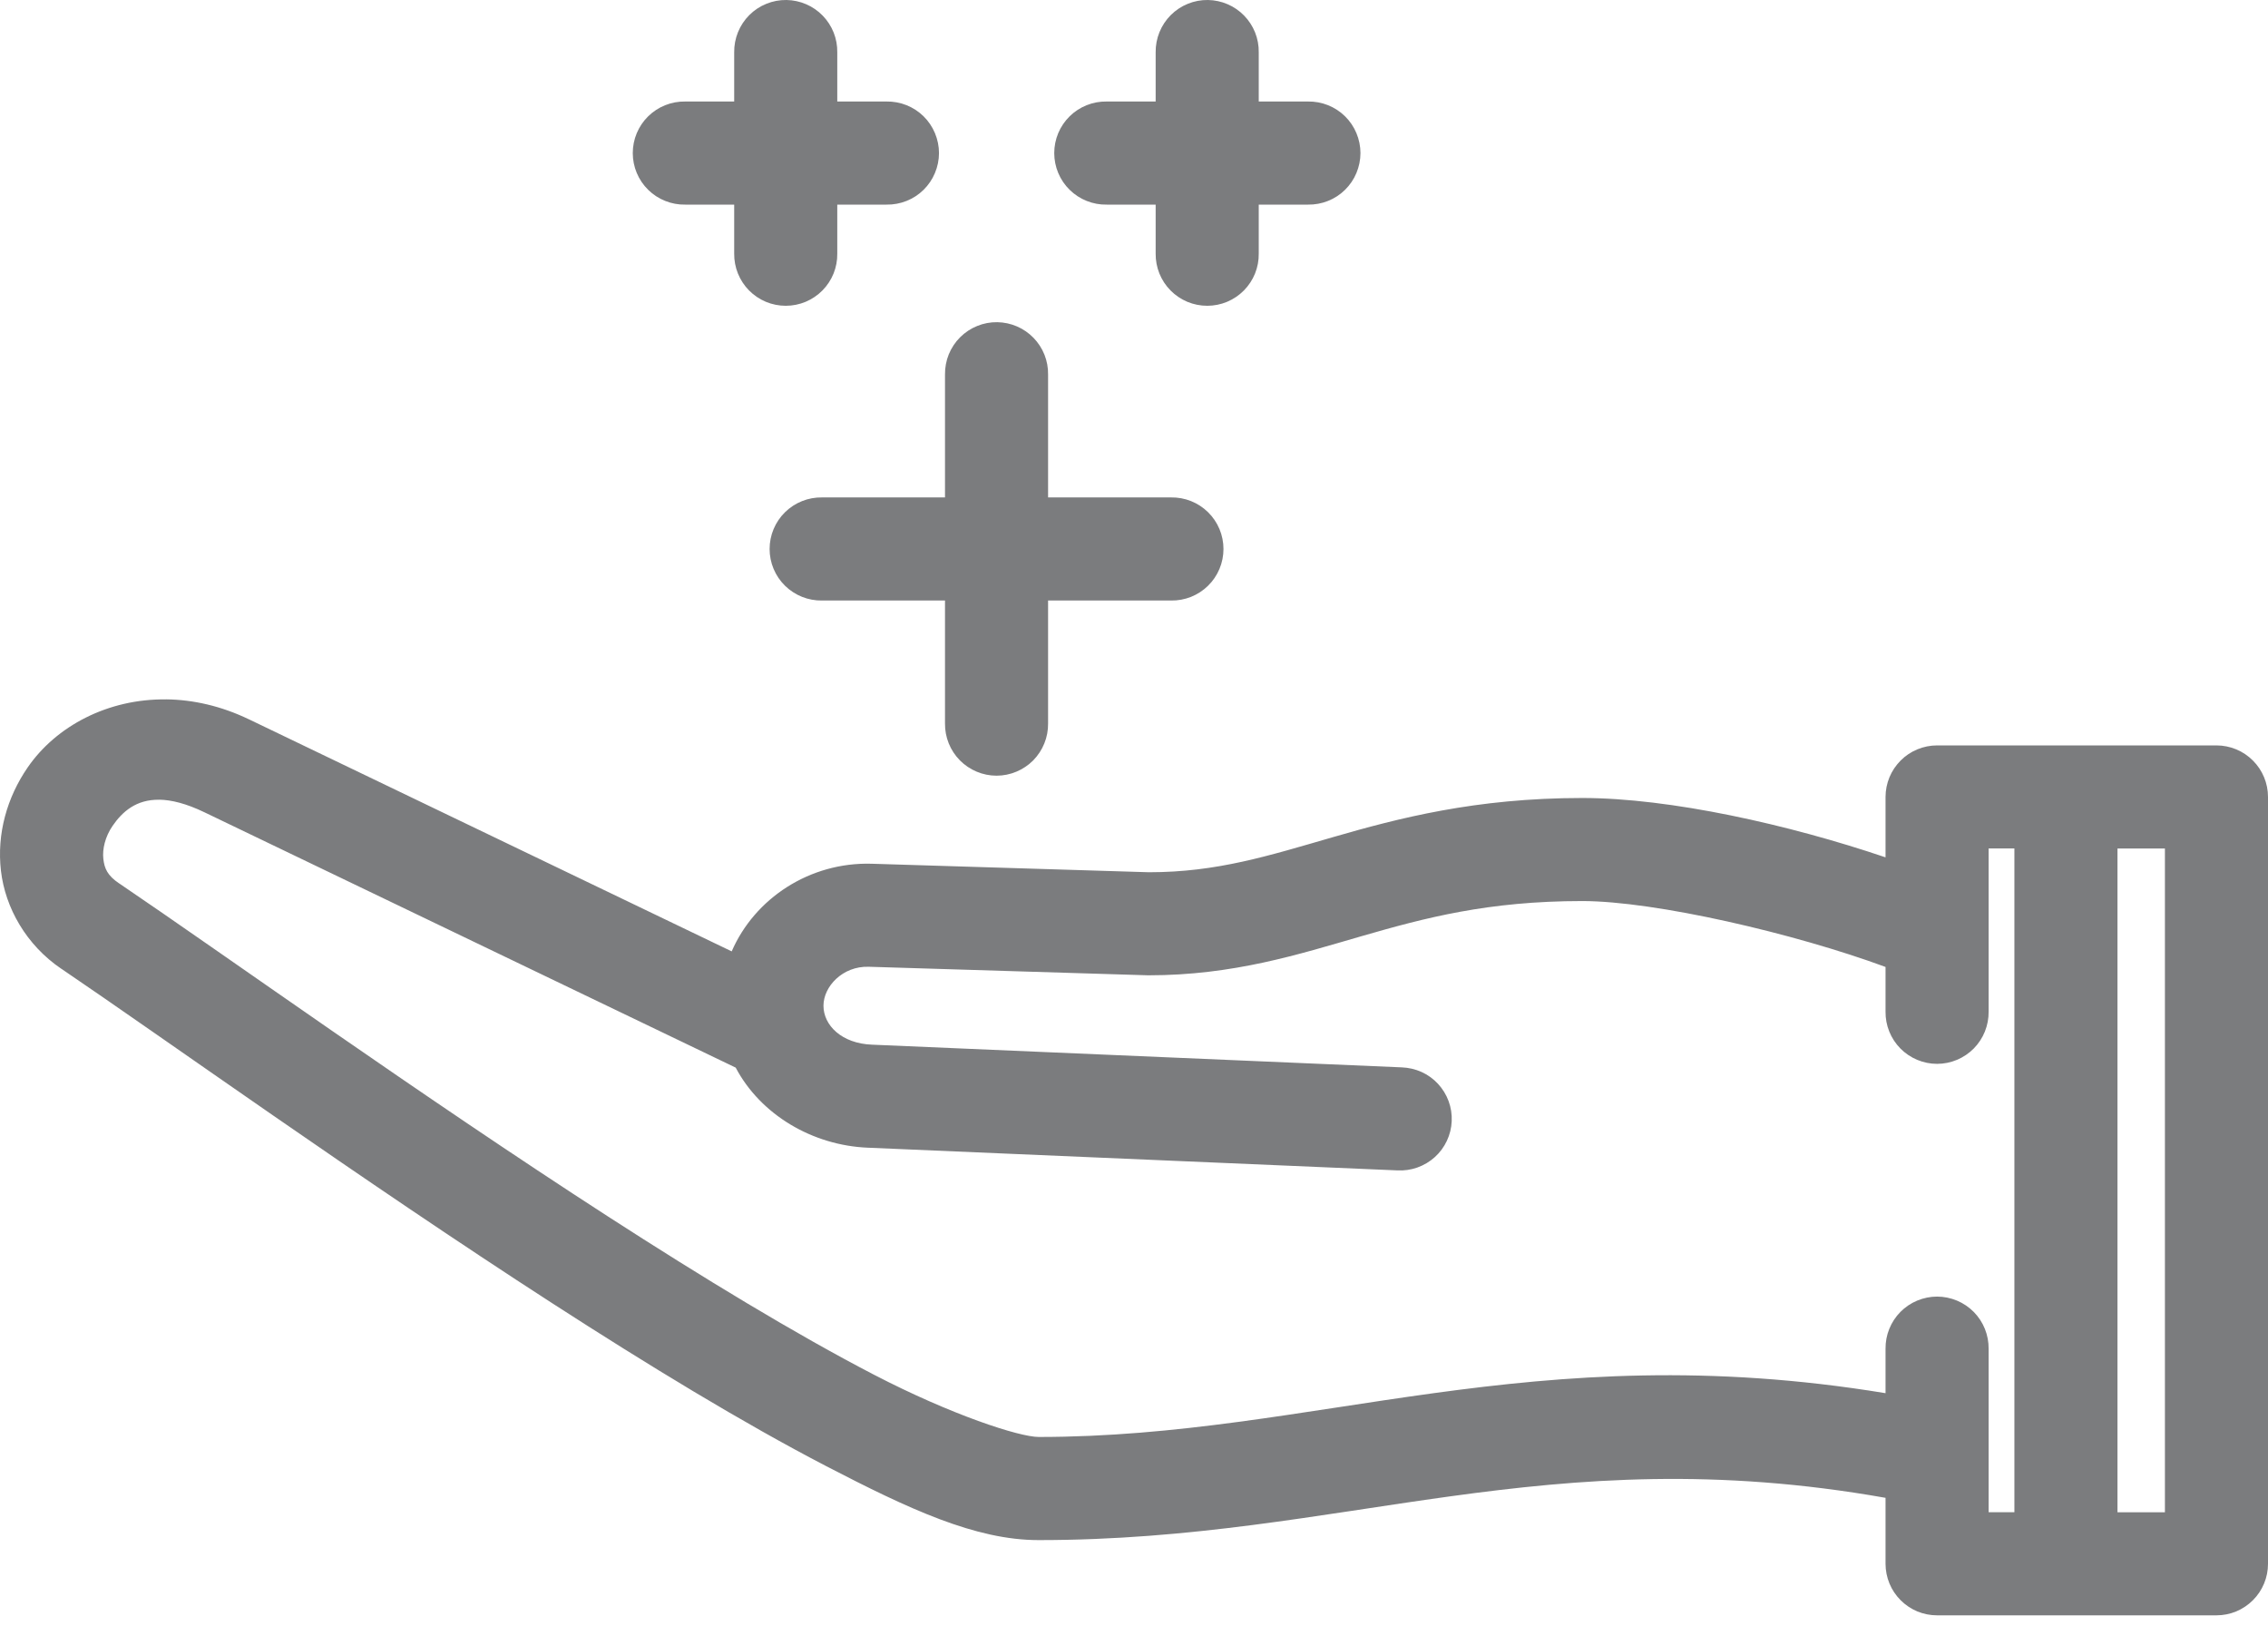 <svg width="60" height="43" viewBox="0 0 60 43" version="1.1" xmlns="http://www.w3.org/2000/svg" xmlns:xlink="http://www.w3.org/1999/xlink">
<title>icon-benefits 2</title>
<desc>Created using Figma</desc>
<g id="Canvas" transform="translate(7448 -971)">
<g id="icon-benefits 2">
<g id="Group">
<g id="Vector">
<use xlink:href="#path0_fill" transform="translate(-7448 989.498)" fill="#7B7C7E"/>
</g>
<g id="Vector">
<use xlink:href="#path1_fill" transform="translate(-7427.64 979.522)" fill="#7B7C7E"/>
</g>
<g id="Vector">
<use xlink:href="#path2_fill" transform="translate(-7431.26 971)" fill="#7B7C7E"/>
</g>
<g id="Vector">
<use xlink:href="#path3_fill" transform="translate(-7420.11 971)" fill="#7B7C7E"/>
</g>
</g>
</g>
</g>
<defs>
<path id="path0_fill" fill-rule="evenodd" d="M 4.4 1.15452e-05C 5.105 0.009 5.847 0.173 6.585 0.528C 6.585 0.528 6.585 0.528 6.586 0.528L 19.357 6.666C 19.963 5.267 21.419 4.301 23.059 4.348C 23.06 4.348 23.061 4.348 23.061 4.348L 30.397 4.573C 32.194 4.573 33.551 4.14 35.266 3.644C 36.986 3.147 39.031 2.609 41.858 2.609C 44.187 2.609 47.326 3.313 49.882 4.179L 49.882 2.582C 49.882 2.403 49.918 2.225 49.986 2.06C 50.054 1.895 50.156 1.744 50.282 1.618C 50.408 1.491 50.559 1.39 50.724 1.322C 50.889 1.254 51.067 1.218 51.246 1.218L 58.636 1.218C 58.815 1.218 58.993 1.254 59.158 1.322C 59.323 1.39 59.474 1.491 59.6 1.618C 59.727 1.744 59.828 1.895 59.896 2.06C 59.965 2.225 60 2.403 60 2.582L 60 8.152L 60 22.865C 60 23.044 59.965 23.222 59.896 23.387C 59.828 23.552 59.727 23.703 59.6 23.829C 59.474 23.955 59.323 24.056 59.158 24.125C 58.993 24.193 58.815 24.228 58.636 24.228L 51.246 24.228C 51.067 24.228 50.889 24.193 50.724 24.125C 50.559 24.056 50.408 23.955 50.282 23.829C 50.156 23.703 50.054 23.552 49.986 23.387C 49.918 23.222 49.882 23.043 49.882 22.865L 49.882 21.12C 40.905 19.531 35.566 22.238 27.479 22.238C 27.478 22.238 27.477 22.238 27.476 22.238C 25.805 22.238 24.051 21.419 21.856 20.281C 19.662 19.142 17.152 17.614 14.613 15.975C 9.536 12.697 4.334 8.963 1.626 7.128C 1.625 7.127 1.624 7.127 1.624 7.128C 0.695 6.5 0.138 5.513 0.025 4.534C -0.088 3.555 0.186 2.594 0.732 1.801C 1.482 0.711 2.85 -0.019 4.4 0.001L 4.4 1.15452e-05ZM 4.214 2.655C 3.6 2.646 3.235 2.973 2.978 3.347C 2.782 3.631 2.704 3.965 2.734 4.22C 2.763 4.475 2.843 4.66 3.151 4.868C 3.152 4.869 3.152 4.869 3.153 4.868C 5.94 6.756 11.094 10.456 16.092 13.683C 18.591 15.296 21.05 16.789 23.112 17.859C 25.174 18.929 26.963 19.509 27.48 19.51C 34.799 19.51 40.52 16.812 49.882 18.352L 49.882 17.178C 49.88 16.998 49.913 16.818 49.981 16.651C 50.048 16.484 50.149 16.331 50.275 16.203C 50.402 16.075 50.554 15.972 50.72 15.903C 50.886 15.834 51.066 15.797 51.245 15.797C 51.425 15.797 51.605 15.834 51.771 15.903C 51.937 15.972 52.089 16.075 52.216 16.203C 52.342 16.331 52.443 16.484 52.51 16.651C 52.577 16.818 52.611 16.998 52.609 17.178L 52.609 21.501L 53.291 21.501L 53.291 3.944L 52.609 3.944L 52.609 8.26C 52.611 8.44 52.577 8.62 52.51 8.787C 52.443 8.954 52.342 9.107 52.216 9.235C 52.089 9.363 51.937 9.466 51.771 9.535C 51.605 9.605 51.425 9.641 51.245 9.641C 51.066 9.641 50.886 9.605 50.72 9.535C 50.554 9.466 50.402 9.363 50.275 9.235C 50.149 9.107 50.048 8.954 49.981 8.787C 49.913 8.62 49.88 8.44 49.882 8.26L 49.882 7.078C 47.475 6.19 43.789 5.335 41.857 5.335C 39.366 5.335 37.699 5.779 36.023 6.263C 34.347 6.748 32.628 7.299 30.382 7.299C 30.369 7.299 30.355 7.299 30.341 7.298L 22.98 7.073C 22.289 7.053 21.785 7.597 21.785 8.103C 21.785 8.62 22.264 9.103 23.071 9.134C 23.073 9.134 23.075 9.134 23.077 9.134L 37.081 9.734C 37.261 9.741 37.441 9.781 37.605 9.855C 37.769 9.929 37.918 10.036 38.041 10.168C 38.163 10.3 38.26 10.456 38.322 10.625C 38.385 10.794 38.413 10.976 38.405 11.156C 38.398 11.336 38.354 11.514 38.277 11.677C 38.201 11.84 38.091 11.988 37.958 12.108C 37.824 12.229 37.666 12.323 37.496 12.383C 37.327 12.443 37.145 12.469 36.965 12.459L 22.967 11.859L 22.961 11.859C 21.494 11.8 20.12 10.985 19.463 9.741L 5.404 2.985L 5.404 2.985C 4.925 2.755 4.535 2.659 4.214 2.654L 4.214 2.655ZM 57.273 3.945L 56.018 3.945L 56.018 21.502L 57.273 21.502L 57.273 8.152L 57.273 3.945Z"/>
<path id="path1_fill" fill-rule="evenodd" d="M 6.024 0C 6.203 0.003 6.38 0.041 6.544 0.112C 6.708 0.182 6.858 0.286 6.982 0.414C 7.106 0.542 7.205 0.694 7.271 0.86C 7.337 1.026 7.37 1.205 7.367 1.383L 7.367 4.635L 10.619 4.635C 10.8 4.632 10.981 4.665 11.149 4.732C 11.316 4.799 11.47 4.899 11.599 5.026C 11.728 5.152 11.831 5.305 11.901 5.471C 11.971 5.638 12.007 5.818 12.007 5.999C 12.007 6.179 11.971 6.36 11.901 6.526C 11.831 6.693 11.728 6.845 11.599 6.971C 11.47 7.098 11.316 7.198 11.149 7.265C 10.981 7.332 10.8 7.365 10.619 7.362L 7.367 7.362L 7.367 10.614C 7.369 10.794 7.336 10.975 7.268 11.141C 7.201 11.308 7.1 11.461 6.974 11.59C 6.847 11.717 6.695 11.82 6.529 11.889C 6.363 11.959 6.184 11.995 6.004 11.995C 5.824 11.995 5.644 11.959 5.478 11.889C 5.312 11.82 5.16 11.717 5.034 11.59C 4.907 11.461 4.806 11.308 4.739 11.141C 4.672 10.975 4.638 10.794 4.64 10.614L 4.64 7.362L 1.388 7.362C 1.207 7.365 1.026 7.332 0.859 7.265C 0.691 7.198 0.537 7.098 0.408 6.971C 0.279 6.845 0.176 6.693 0.106 6.526C 0.036 6.36 -1.25955e-06 6.179 -1.25955e-06 5.999C -1.25955e-06 5.818 0.036 5.638 0.106 5.471C 0.176 5.305 0.279 5.152 0.408 5.026C 0.537 4.899 0.691 4.799 0.859 4.732C 1.026 4.665 1.207 4.632 1.388 4.635L 4.64 4.635L 4.64 1.383C 4.638 1.201 4.672 1.019 4.74 0.85C 4.809 0.682 4.911 0.527 5.04 0.399C 5.169 0.27 5.323 0.168 5.492 0.1C 5.66 0.031 5.842 -0.003 6.024 0L 6.024 0Z"/>
<path id="path2_fill" fill-rule="evenodd" d="M 4.068 0C 4.246 0.003 4.424 0.041 4.587 0.112C 4.751 0.182 4.901 0.286 5.025 0.414C 5.149 0.542 5.248 0.694 5.314 0.86C 5.38 1.026 5.413 1.205 5.41 1.383L 5.41 2.685L 6.713 2.685C 6.893 2.682 7.074 2.715 7.242 2.782C 7.41 2.849 7.564 2.949 7.693 3.076C 7.821 3.202 7.925 3.355 7.994 3.521C 8.064 3.688 8.101 3.868 8.101 4.049C 8.101 4.229 8.064 4.41 7.994 4.576C 7.925 4.743 7.821 4.895 7.693 5.021C 7.564 5.148 7.41 5.249 7.242 5.315C 7.074 5.382 6.893 5.415 6.713 5.412L 5.41 5.412L 5.41 6.708C 5.413 6.888 5.379 7.068 5.312 7.235C 5.244 7.402 5.144 7.555 5.017 7.683C 4.891 7.811 4.739 7.913 4.573 7.983C 4.407 8.052 4.227 8.088 4.047 8.088C 3.867 8.088 3.687 8.052 3.521 7.983C 3.355 7.913 3.203 7.811 3.077 7.683C 2.95 7.555 2.85 7.402 2.782 7.235C 2.715 7.068 2.681 6.888 2.683 6.708L 2.683 5.412L 1.388 5.412C 1.207 5.416 1.026 5.382 0.859 5.315C 0.691 5.249 0.537 5.148 0.408 5.021C 0.279 4.895 0.176 4.743 0.106 4.576C 0.036 4.41 4.04981e-07 4.229 4.04981e-07 4.049C 4.04981e-07 3.868 0.036 3.688 0.106 3.521C 0.176 3.355 0.279 3.202 0.408 3.076C 0.537 2.949 0.691 2.849 0.859 2.782C 1.026 2.715 1.207 2.682 1.388 2.685L 2.683 2.685L 2.683 1.383C 2.681 1.201 2.715 1.019 2.784 0.85C 2.852 0.682 2.955 0.527 3.083 0.399C 3.212 0.27 3.366 0.168 3.535 0.1C 3.703 0.031 3.886 -0.003 4.068 0L 4.068 0Z"/>
<path id="path3_fill" fill-rule="evenodd" d="M 4.068 0C 4.246 0.003 4.424 0.041 4.587 0.112C 4.751 0.182 4.901 0.286 5.025 0.414C 5.149 0.542 5.248 0.694 5.314 0.86C 5.38 1.026 5.413 1.205 5.41 1.383L 5.41 2.685L 6.713 2.685C 6.893 2.682 7.074 2.715 7.242 2.782C 7.41 2.849 7.564 2.949 7.693 3.076C 7.821 3.202 7.925 3.355 7.994 3.521C 8.064 3.688 8.101 3.868 8.101 4.049C 8.101 4.229 8.064 4.41 7.994 4.576C 7.925 4.743 7.821 4.895 7.693 5.021C 7.564 5.148 7.41 5.249 7.242 5.315C 7.074 5.382 6.893 5.415 6.713 5.412L 5.41 5.412L 5.41 6.708C 5.413 6.888 5.379 7.068 5.312 7.235C 5.244 7.402 5.144 7.555 5.017 7.683C 4.891 7.811 4.739 7.913 4.573 7.983C 4.407 8.052 4.227 8.088 4.047 8.088C 3.867 8.088 3.687 8.052 3.521 7.983C 3.355 7.913 3.203 7.811 3.077 7.683C 2.95 7.555 2.85 7.402 2.782 7.235C 2.715 7.068 2.681 6.888 2.683 6.708L 2.683 5.412L 1.388 5.412C 1.207 5.416 1.026 5.382 0.859 5.315C 0.691 5.249 0.537 5.148 0.408 5.021C 0.279 4.895 0.176 4.743 0.106 4.576C 0.036 4.41 8.21115e-07 4.229 8.21115e-07 4.049C 8.21115e-07 3.868 0.036 3.688 0.106 3.521C 0.176 3.355 0.279 3.202 0.408 3.076C 0.537 2.949 0.691 2.849 0.859 2.782C 1.026 2.715 1.207 2.682 1.388 2.685L 2.683 2.685L 2.683 1.383C 2.681 1.201 2.715 1.019 2.784 0.85C 2.852 0.682 2.955 0.527 3.083 0.399C 3.212 0.27 3.366 0.168 3.535 0.1C 3.703 0.031 3.886 -0.003 4.068 0L 4.068 0Z"/>
</defs>
</svg>
